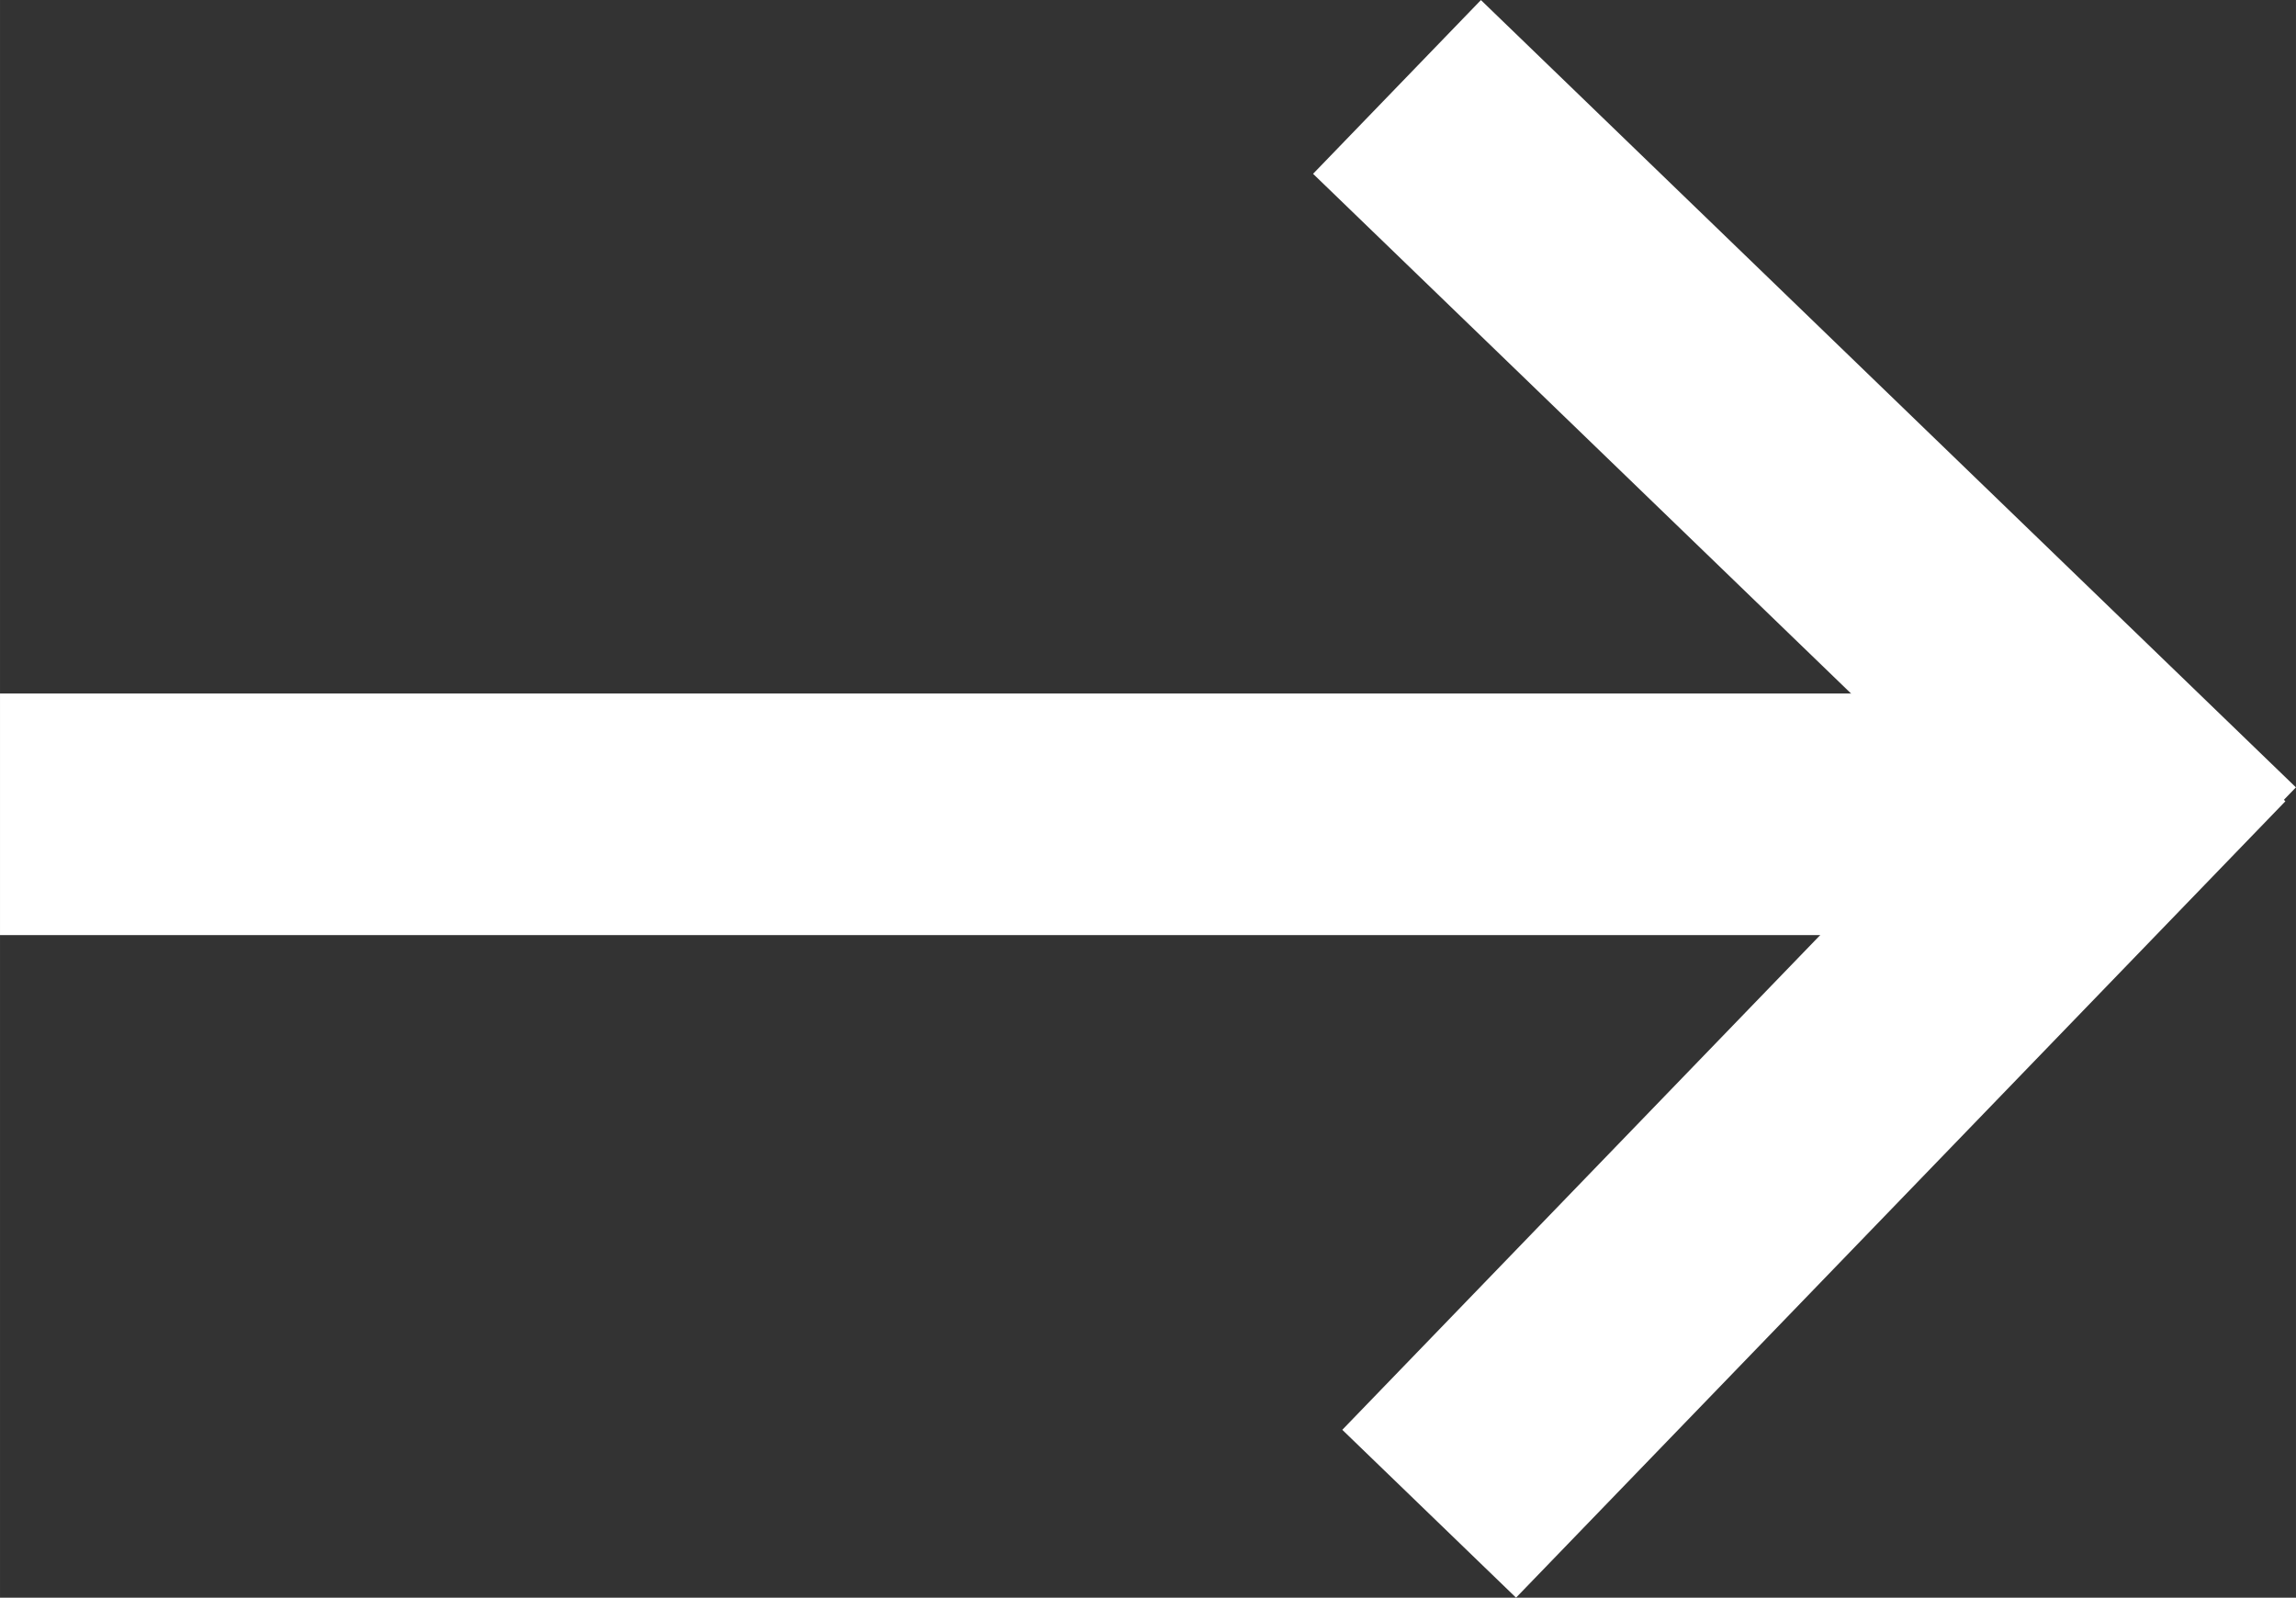 <?xml version="1.0" encoding="UTF-8"?><svg id="Livello_1" xmlns="http://www.w3.org/2000/svg" width="25.68mm" height="17.87mm" viewBox="0 0 72.8 50.66"><rect x="0" y="0" width="72.8" height="50.66" fill="#333333" stroke="none"/><rect y="21.99" width="68" height="7.66" style="fill:#fff;"/><rect x="53.38" y="-2.73" width="7.66" height="35.93" transform="translate(6.51 45.8) rotate(-45.99)" style="fill:#fff;"/><rect x="39.96" y="31.53" width="35.11" height="7.66" transform="translate(-7.88 52.17) rotate(-45.99)" style="fill:#fff;"/></svg>